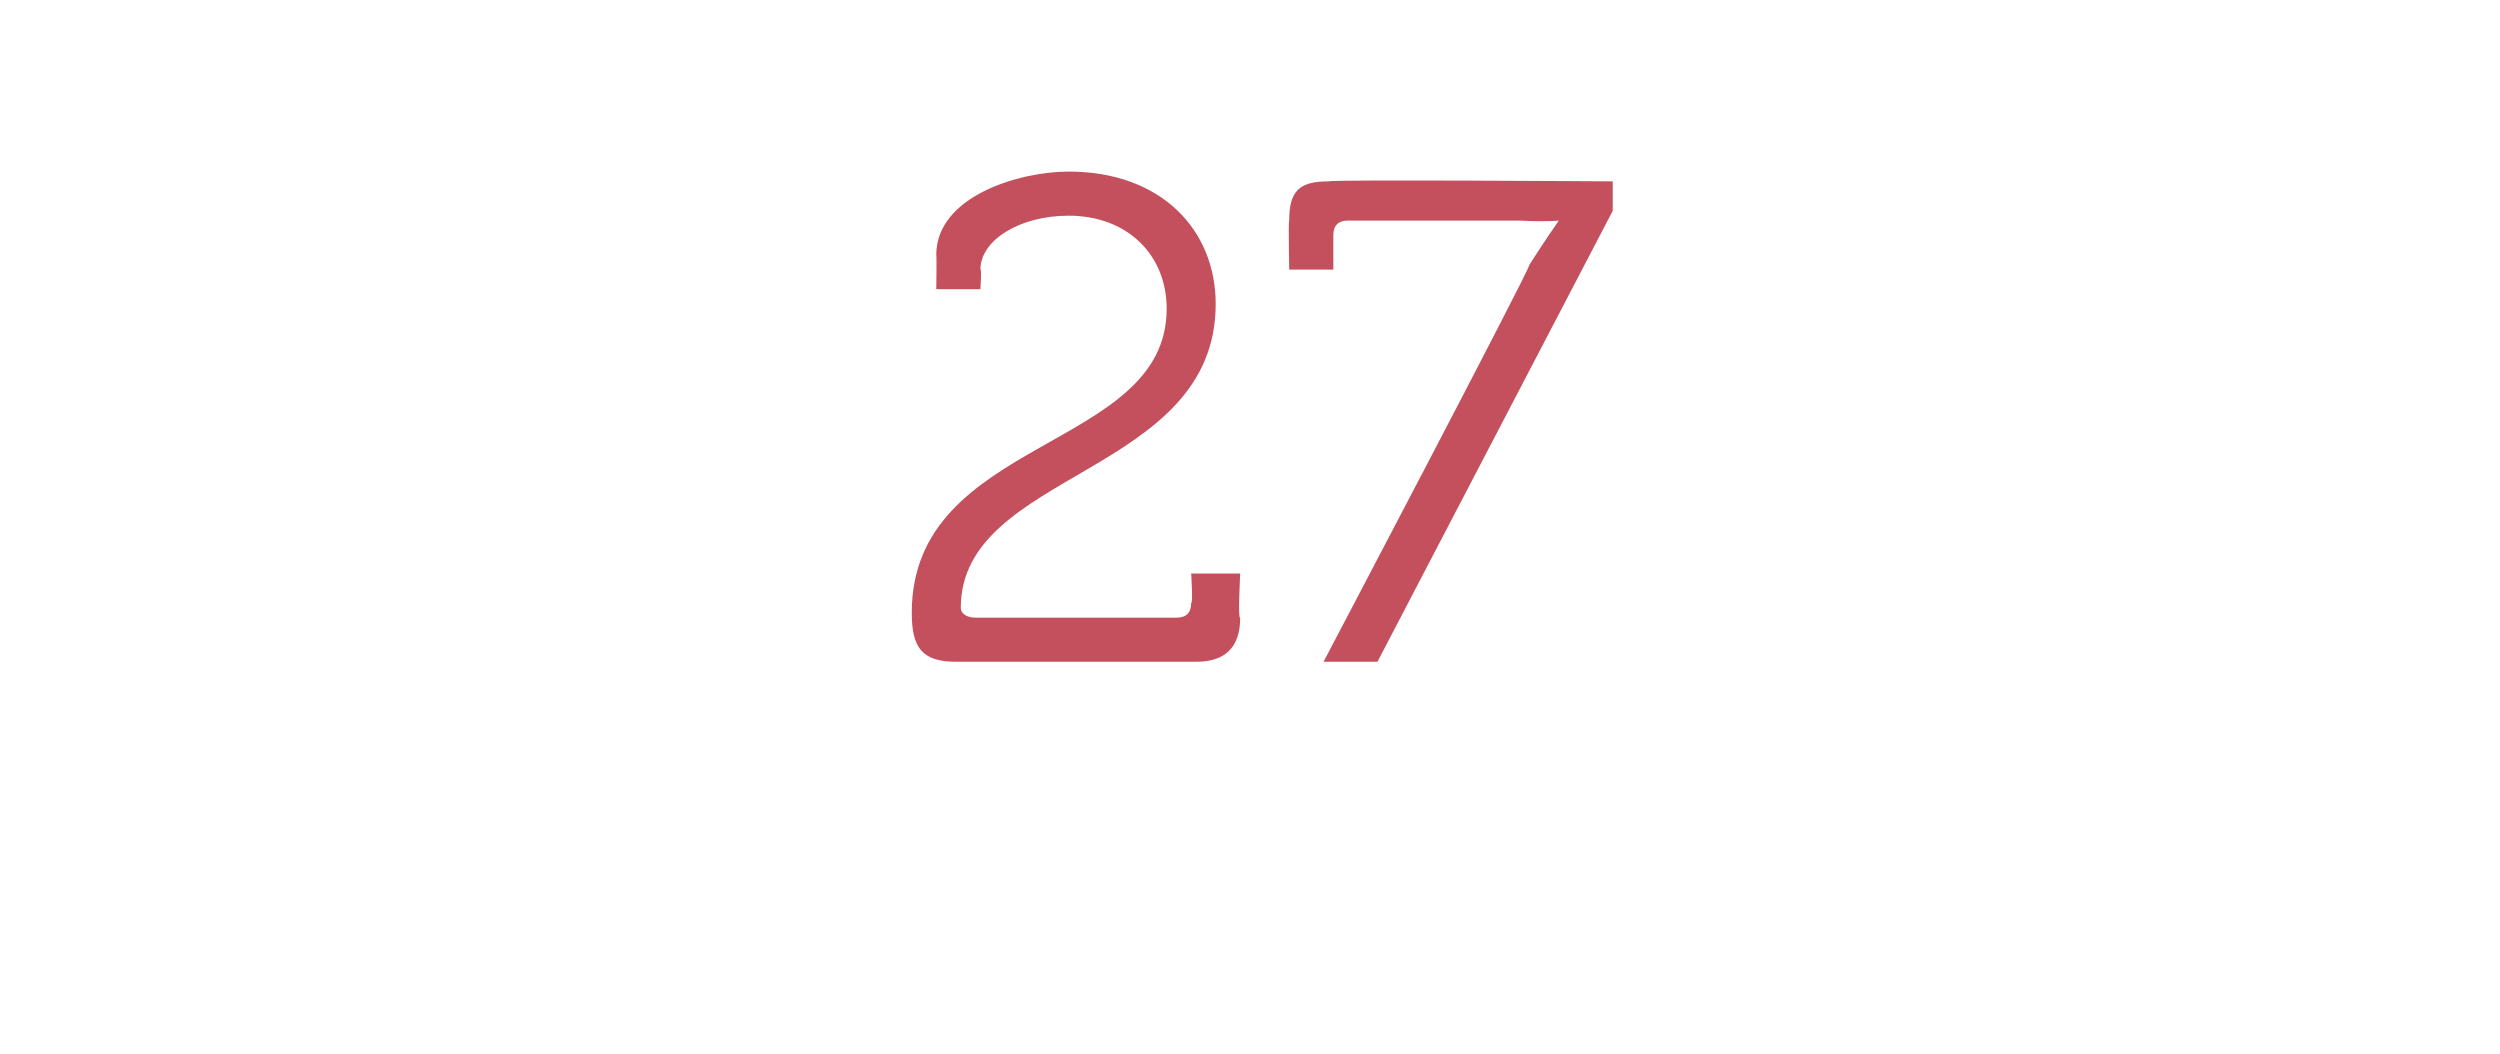 <?xml version="1.0" standalone="no"?>
<!DOCTYPE svg PUBLIC "-//W3C//DTD SVG 1.1//EN" "http://www.w3.org/Graphics/SVG/1.1/DTD/svg11.dtd">
<svg xmlns="http://www.w3.org/2000/svg" version="1.1" width="51px" height="21.5px" viewBox="0 -3 51 21.5" style="top:-3px">
  <desc>27</desc>
  <defs/>
  <g id="Polygon154969">
    <path d="M 23.8 3.3 C 23.8 2.2 23 1.4 21.8 1.4 C 20.8 1.4 20 1.9 20 2.5 C 20.03 2.48 20 2.9 20 2.9 L 19.1 2.9 C 19.1 2.9 19.11 2.21 19.1 2.2 C 19.1 1 20.8 0.5 21.8 0.5 C 23.7 0.5 24.8 1.7 24.8 3.2 C 24.8 6.7 19.6 6.6 19.6 9.4 C 19.6 9.5 19.7 9.6 19.9 9.6 C 19.9 9.6 24 9.6 24 9.6 C 24.2 9.6 24.3 9.5 24.3 9.3 C 24.34 9.32 24.3 8.7 24.3 8.7 L 25.3 8.7 C 25.3 8.7 25.25 9.65 25.3 9.6 C 25.3 10.2 25 10.5 24.4 10.5 C 24.4 10.5 19.5 10.5 19.5 10.5 C 18.8 10.5 18.6 10.2 18.6 9.5 C 18.6 5.9 23.8 6.2 23.8 3.3 Z M 31.2 2.4 C 31.52 1.9 31.8 1.5 31.8 1.5 L 31.8 1.5 C 31.8 1.5 31.54 1.53 31 1.5 C 31 1.5 27.5 1.5 27.5 1.5 C 27.3 1.5 27.2 1.6 27.2 1.8 C 27.2 1.83 27.2 2.5 27.2 2.5 L 26.3 2.5 C 26.3 2.5 26.28 1.51 26.3 1.5 C 26.3 0.9 26.5 0.7 27.1 0.7 C 27.11 0.66 32.9 0.7 32.9 0.7 L 32.9 1.3 L 28.1 10.5 L 27 10.5 C 27 10.5 31.24 2.44 31.2 2.4 Z " stroke="none" fill="#c4505d"/>
  </g>
</svg>